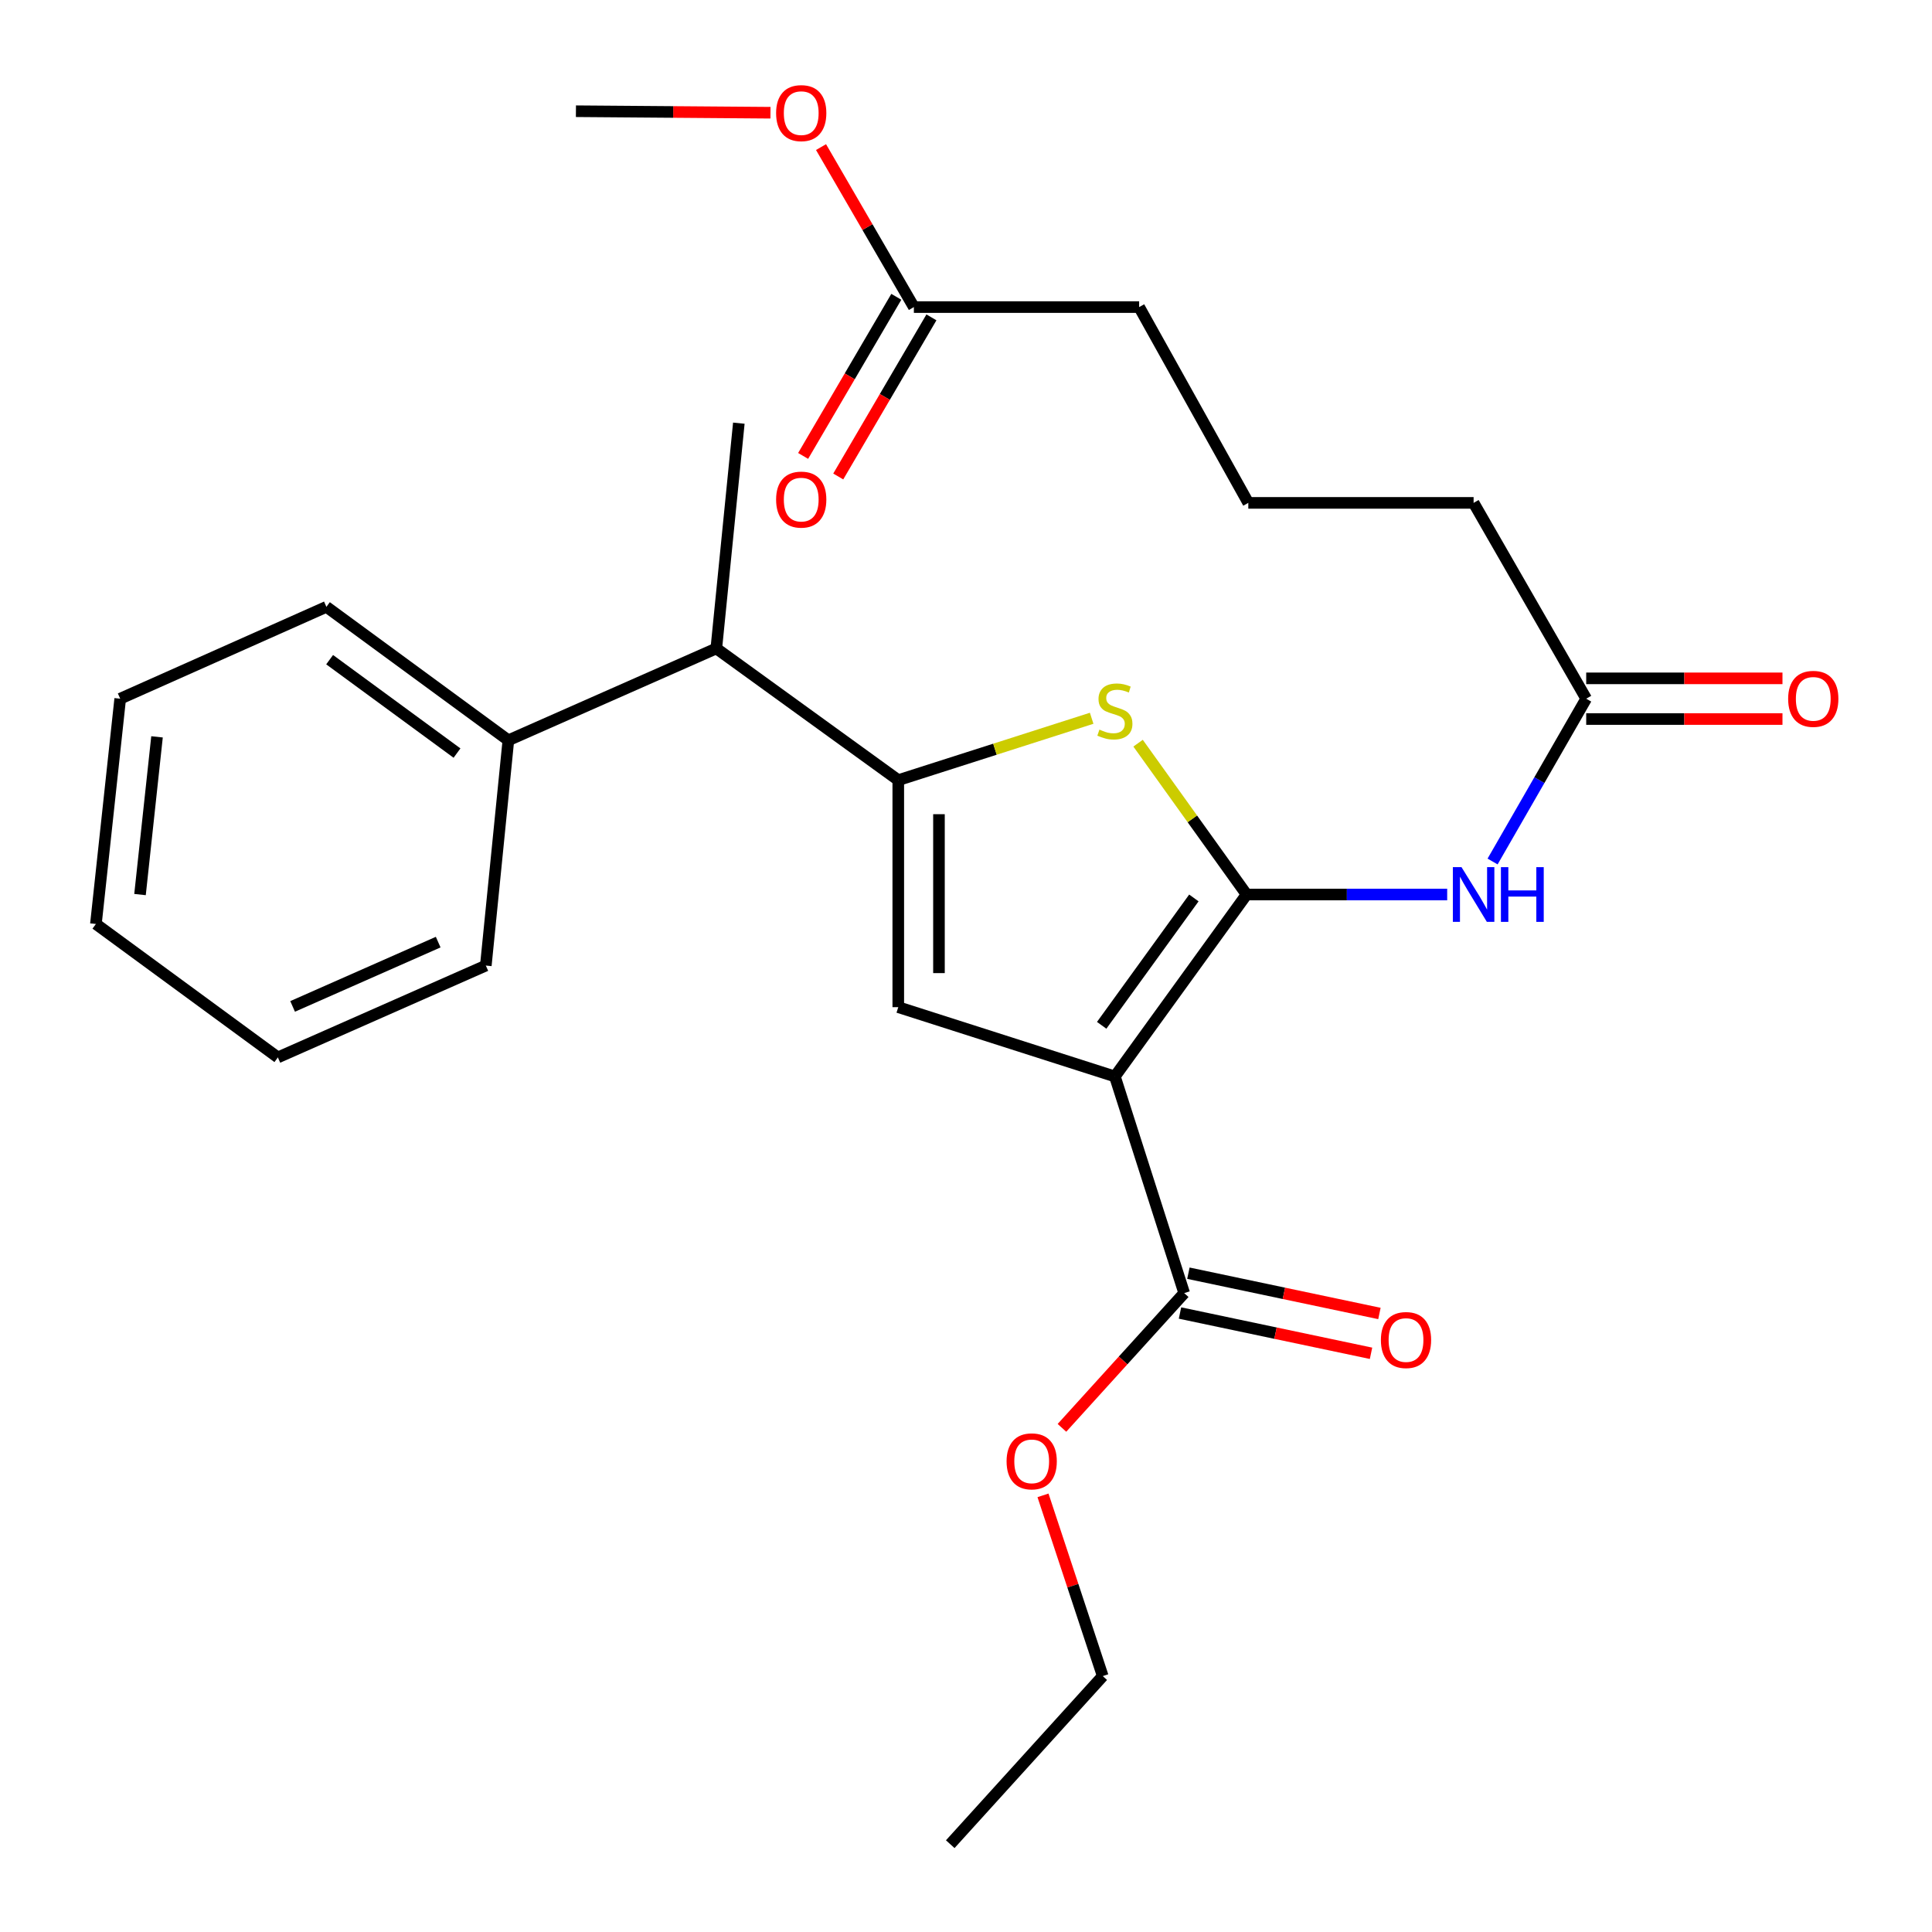 <?xml version='1.0' encoding='iso-8859-1'?>
<svg version='1.1' baseProfile='full'
              xmlns='http://www.w3.org/2000/svg'
                      xmlns:rdkit='http://www.rdkit.org/xml'
                      xmlns:xlink='http://www.w3.org/1999/xlink'
                  xml:space='preserve'
width='1000px' height='1000px' viewBox='0 0 1000 1000'>
<!-- END OF HEADER -->
<rect style='opacity:1.0;fill:#FFFFFF;stroke:none' width='1000' height='1000' x='0' y='0'> </rect>
<path class='bond-0' d='M 464.945,403.802 L 464.945,521.304' style='fill:none;fill-rule:evenodd;stroke:#000000;stroke-width:6px;stroke-linecap:butt;stroke-linejoin:miter;stroke-opacity:1' />
<path class='bond-0' d='M 486.007,421.427 L 486.007,503.679' style='fill:none;fill-rule:evenodd;stroke:#000000;stroke-width:6px;stroke-linecap:butt;stroke-linejoin:miter;stroke-opacity:1' />
<path class='bond-1' d='M 464.945,403.802 L 514.993,387.788' style='fill:none;fill-rule:evenodd;stroke:#000000;stroke-width:6px;stroke-linecap:butt;stroke-linejoin:miter;stroke-opacity:1' />
<path class='bond-1' d='M 514.993,387.788 L 565.041,371.774' style='fill:none;fill-rule:evenodd;stroke:#CCCC00;stroke-width:6px;stroke-linecap:butt;stroke-linejoin:miter;stroke-opacity:1' />
<path class='bond-2' d='M 464.945,403.802 L 370.763,335.632' style='fill:none;fill-rule:evenodd;stroke:#000000;stroke-width:6px;stroke-linecap:butt;stroke-linejoin:miter;stroke-opacity:1' />
<path class='bond-3' d='M 464.945,521.304 L 577.064,557.179' style='fill:none;fill-rule:evenodd;stroke:#000000;stroke-width:6px;stroke-linecap:butt;stroke-linejoin:miter;stroke-opacity:1' />
<path class='bond-4' d='M 577.064,557.179 L 645.234,462.998' style='fill:none;fill-rule:evenodd;stroke:#000000;stroke-width:6px;stroke-linecap:butt;stroke-linejoin:miter;stroke-opacity:1' />
<path class='bond-4' d='M 570.228,530.703 L 617.947,464.776' style='fill:none;fill-rule:evenodd;stroke:#000000;stroke-width:6px;stroke-linecap:butt;stroke-linejoin:miter;stroke-opacity:1' />
<path class='bond-5' d='M 577.064,557.179 L 612.939,669.31' style='fill:none;fill-rule:evenodd;stroke:#000000;stroke-width:6px;stroke-linecap:butt;stroke-linejoin:miter;stroke-opacity:1' />
<path class='bond-6' d='M 645.234,462.998 L 617.151,423.833' style='fill:none;fill-rule:evenodd;stroke:#000000;stroke-width:6px;stroke-linecap:butt;stroke-linejoin:miter;stroke-opacity:1' />
<path class='bond-6' d='M 617.151,423.833 L 589.069,384.669' style='fill:none;fill-rule:evenodd;stroke:#CCCC00;stroke-width:6px;stroke-linecap:butt;stroke-linejoin:miter;stroke-opacity:1' />
<path class='bond-7' d='M 645.234,462.998 L 697.146,462.998' style='fill:none;fill-rule:evenodd;stroke:#000000;stroke-width:6px;stroke-linecap:butt;stroke-linejoin:miter;stroke-opacity:1' />
<path class='bond-7' d='M 697.146,462.998 L 749.058,462.998' style='fill:none;fill-rule:evenodd;stroke:#0000FF;stroke-width:6px;stroke-linecap:butt;stroke-linejoin:miter;stroke-opacity:1' />
<path class='bond-8' d='M 772.559,445.915 L 796.789,403.779' style='fill:none;fill-rule:evenodd;stroke:#0000FF;stroke-width:6px;stroke-linecap:butt;stroke-linejoin:miter;stroke-opacity:1' />
<path class='bond-8' d='M 796.789,403.779 L 821.018,361.643' style='fill:none;fill-rule:evenodd;stroke:#000000;stroke-width:6px;stroke-linecap:butt;stroke-linejoin:miter;stroke-opacity:1' />
<path class='bond-9' d='M 612.939,669.31 L 581.3,704.18' style='fill:none;fill-rule:evenodd;stroke:#000000;stroke-width:6px;stroke-linecap:butt;stroke-linejoin:miter;stroke-opacity:1' />
<path class='bond-9' d='M 581.3,704.18 L 549.662,739.05' style='fill:none;fill-rule:evenodd;stroke:#FF0000;stroke-width:6px;stroke-linecap:butt;stroke-linejoin:miter;stroke-opacity:1' />
<path class='bond-10' d='M 610.766,679.614 L 660.205,690.039' style='fill:none;fill-rule:evenodd;stroke:#000000;stroke-width:6px;stroke-linecap:butt;stroke-linejoin:miter;stroke-opacity:1' />
<path class='bond-10' d='M 660.205,690.039 L 709.643,700.464' style='fill:none;fill-rule:evenodd;stroke:#FF0000;stroke-width:6px;stroke-linecap:butt;stroke-linejoin:miter;stroke-opacity:1' />
<path class='bond-10' d='M 615.112,659.006 L 664.55,669.43' style='fill:none;fill-rule:evenodd;stroke:#000000;stroke-width:6px;stroke-linecap:butt;stroke-linejoin:miter;stroke-opacity:1' />
<path class='bond-10' d='M 664.55,669.43 L 713.989,679.855' style='fill:none;fill-rule:evenodd;stroke:#FF0000;stroke-width:6px;stroke-linecap:butt;stroke-linejoin:miter;stroke-opacity:1' />
<path class='bond-11' d='M 539.853,773.996 L 555.317,820.766' style='fill:none;fill-rule:evenodd;stroke:#FF0000;stroke-width:6px;stroke-linecap:butt;stroke-linejoin:miter;stroke-opacity:1' />
<path class='bond-11' d='M 555.317,820.766 L 570.78,867.537' style='fill:none;fill-rule:evenodd;stroke:#000000;stroke-width:6px;stroke-linecap:butt;stroke-linejoin:miter;stroke-opacity:1' />
<path class='bond-12' d='M 570.78,867.537 L 491.845,954.545' style='fill:none;fill-rule:evenodd;stroke:#000000;stroke-width:6px;stroke-linecap:butt;stroke-linejoin:miter;stroke-opacity:1' />
<path class='bond-13' d='M 821.018,372.174 L 871.812,372.174' style='fill:none;fill-rule:evenodd;stroke:#000000;stroke-width:6px;stroke-linecap:butt;stroke-linejoin:miter;stroke-opacity:1' />
<path class='bond-13' d='M 871.812,372.174 L 922.605,372.174' style='fill:none;fill-rule:evenodd;stroke:#FF0000;stroke-width:6px;stroke-linecap:butt;stroke-linejoin:miter;stroke-opacity:1' />
<path class='bond-13' d='M 821.018,351.113 L 871.812,351.113' style='fill:none;fill-rule:evenodd;stroke:#000000;stroke-width:6px;stroke-linecap:butt;stroke-linejoin:miter;stroke-opacity:1' />
<path class='bond-13' d='M 871.812,351.113 L 922.605,351.113' style='fill:none;fill-rule:evenodd;stroke:#FF0000;stroke-width:6px;stroke-linecap:butt;stroke-linejoin:miter;stroke-opacity:1' />
<path class='bond-14' d='M 821.018,361.643 L 762.736,260.289' style='fill:none;fill-rule:evenodd;stroke:#000000;stroke-width:6px;stroke-linecap:butt;stroke-linejoin:miter;stroke-opacity:1' />
<path class='bond-15' d='M 473.018,158.947 L 589.619,158.947' style='fill:none;fill-rule:evenodd;stroke:#000000;stroke-width:6px;stroke-linecap:butt;stroke-linejoin:miter;stroke-opacity:1' />
<path class='bond-16' d='M 473.018,158.947 L 448.991,117.541' style='fill:none;fill-rule:evenodd;stroke:#000000;stroke-width:6px;stroke-linecap:butt;stroke-linejoin:miter;stroke-opacity:1' />
<path class='bond-16' d='M 448.991,117.541 L 424.963,76.135' style='fill:none;fill-rule:evenodd;stroke:#FF0000;stroke-width:6px;stroke-linecap:butt;stroke-linejoin:miter;stroke-opacity:1' />
<path class='bond-17' d='M 463.931,153.625 L 439.816,194.805' style='fill:none;fill-rule:evenodd;stroke:#000000;stroke-width:6px;stroke-linecap:butt;stroke-linejoin:miter;stroke-opacity:1' />
<path class='bond-17' d='M 439.816,194.805 L 415.7,235.985' style='fill:none;fill-rule:evenodd;stroke:#FF0000;stroke-width:6px;stroke-linecap:butt;stroke-linejoin:miter;stroke-opacity:1' />
<path class='bond-17' d='M 482.106,164.269 L 457.99,205.448' style='fill:none;fill-rule:evenodd;stroke:#000000;stroke-width:6px;stroke-linecap:butt;stroke-linejoin:miter;stroke-opacity:1' />
<path class='bond-17' d='M 457.99,205.448 L 433.875,246.628' style='fill:none;fill-rule:evenodd;stroke:#FF0000;stroke-width:6px;stroke-linecap:butt;stroke-linejoin:miter;stroke-opacity:1' />
<path class='bond-18' d='M 589.619,158.947 L 646.123,260.289' style='fill:none;fill-rule:evenodd;stroke:#000000;stroke-width:6px;stroke-linecap:butt;stroke-linejoin:miter;stroke-opacity:1' />
<path class='bond-19' d='M 398.797,58.347 L 348.449,57.958' style='fill:none;fill-rule:evenodd;stroke:#FF0000;stroke-width:6px;stroke-linecap:butt;stroke-linejoin:miter;stroke-opacity:1' />
<path class='bond-19' d='M 348.449,57.958 L 298.1,57.569' style='fill:none;fill-rule:evenodd;stroke:#000000;stroke-width:6px;stroke-linecap:butt;stroke-linejoin:miter;stroke-opacity:1' />
<path class='bond-20' d='M 370.763,335.632 L 263.126,383.173' style='fill:none;fill-rule:evenodd;stroke:#000000;stroke-width:6px;stroke-linecap:butt;stroke-linejoin:miter;stroke-opacity:1' />
<path class='bond-21' d='M 370.763,335.632 L 382.418,219.032' style='fill:none;fill-rule:evenodd;stroke:#000000;stroke-width:6px;stroke-linecap:butt;stroke-linejoin:miter;stroke-opacity:1' />
<path class='bond-22' d='M 263.126,383.173 L 168.944,314.102' style='fill:none;fill-rule:evenodd;stroke:#000000;stroke-width:6px;stroke-linecap:butt;stroke-linejoin:miter;stroke-opacity:1' />
<path class='bond-22' d='M 236.543,389.797 L 170.616,341.447' style='fill:none;fill-rule:evenodd;stroke:#000000;stroke-width:6px;stroke-linecap:butt;stroke-linejoin:miter;stroke-opacity:1' />
<path class='bond-23' d='M 263.126,383.173 L 251.46,499.774' style='fill:none;fill-rule:evenodd;stroke:#000000;stroke-width:6px;stroke-linecap:butt;stroke-linejoin:miter;stroke-opacity:1' />
<path class='bond-24' d='M 168.944,314.102 L 62.219,361.643' style='fill:none;fill-rule:evenodd;stroke:#000000;stroke-width:6px;stroke-linecap:butt;stroke-linejoin:miter;stroke-opacity:1' />
<path class='bond-25' d='M 62.219,361.643 L 49.641,478.256' style='fill:none;fill-rule:evenodd;stroke:#000000;stroke-width:6px;stroke-linecap:butt;stroke-linejoin:miter;stroke-opacity:1' />
<path class='bond-25' d='M 81.273,381.394 L 72.468,463.023' style='fill:none;fill-rule:evenodd;stroke:#000000;stroke-width:6px;stroke-linecap:butt;stroke-linejoin:miter;stroke-opacity:1' />
<path class='bond-26' d='M 49.641,478.256 L 143.822,547.315' style='fill:none;fill-rule:evenodd;stroke:#000000;stroke-width:6px;stroke-linecap:butt;stroke-linejoin:miter;stroke-opacity:1' />
<path class='bond-27' d='M 143.822,547.315 L 251.46,499.774' style='fill:none;fill-rule:evenodd;stroke:#000000;stroke-width:6px;stroke-linecap:butt;stroke-linejoin:miter;stroke-opacity:1' />
<path class='bond-27' d='M 151.458,520.918 L 226.805,487.639' style='fill:none;fill-rule:evenodd;stroke:#000000;stroke-width:6px;stroke-linecap:butt;stroke-linejoin:miter;stroke-opacity:1' />
<path class='bond-28' d='M 646.123,260.289 L 762.736,260.289' style='fill:none;fill-rule:evenodd;stroke:#000000;stroke-width:6px;stroke-linecap:butt;stroke-linejoin:miter;stroke-opacity:1' />
<path  class='atom-4' d='M 569.064 377.647
Q 569.384 377.767, 570.704 378.327
Q 572.024 378.887, 573.464 379.247
Q 574.944 379.567, 576.384 379.567
Q 579.064 379.567, 580.624 378.287
Q 582.184 376.967, 582.184 374.687
Q 582.184 373.127, 581.384 372.167
Q 580.624 371.207, 579.424 370.687
Q 578.224 370.167, 576.224 369.567
Q 573.704 368.807, 572.184 368.087
Q 570.704 367.367, 569.624 365.847
Q 568.584 364.327, 568.584 361.767
Q 568.584 358.207, 570.984 356.007
Q 573.424 353.807, 578.224 353.807
Q 581.504 353.807, 585.224 355.367
L 584.304 358.447
Q 580.904 357.047, 578.344 357.047
Q 575.584 357.047, 574.064 358.207
Q 572.544 359.327, 572.584 361.287
Q 572.584 362.807, 573.344 363.727
Q 574.144 364.647, 575.264 365.167
Q 576.424 365.687, 578.344 366.287
Q 580.904 367.087, 582.424 367.887
Q 583.944 368.687, 585.024 370.327
Q 586.144 371.927, 586.144 374.687
Q 586.144 378.607, 583.504 380.727
Q 580.904 382.807, 576.544 382.807
Q 574.024 382.807, 572.104 382.247
Q 570.224 381.727, 567.984 380.807
L 569.064 377.647
' fill='#CCCC00'/>
<path  class='atom-5' d='M 756.476 448.838
L 765.756 463.838
Q 766.676 465.318, 768.156 467.998
Q 769.636 470.678, 769.716 470.838
L 769.716 448.838
L 773.476 448.838
L 773.476 477.158
L 769.596 477.158
L 759.636 460.758
Q 758.476 458.838, 757.236 456.638
Q 756.036 454.438, 755.676 453.758
L 755.676 477.158
L 751.996 477.158
L 751.996 448.838
L 756.476 448.838
' fill='#0000FF'/>
<path  class='atom-5' d='M 776.876 448.838
L 780.716 448.838
L 780.716 460.878
L 795.196 460.878
L 795.196 448.838
L 799.036 448.838
L 799.036 477.158
L 795.196 477.158
L 795.196 464.078
L 780.716 464.078
L 780.716 477.158
L 776.876 477.158
L 776.876 448.838
' fill='#0000FF'/>
<path  class='atom-7' d='M 521.004 756.387
Q 521.004 749.587, 524.364 745.787
Q 527.724 741.987, 534.004 741.987
Q 540.284 741.987, 543.644 745.787
Q 547.004 749.587, 547.004 756.387
Q 547.004 763.267, 543.604 767.187
Q 540.204 771.067, 534.004 771.067
Q 527.764 771.067, 524.364 767.187
Q 521.004 763.307, 521.004 756.387
M 534.004 767.867
Q 538.324 767.867, 540.644 764.987
Q 543.004 762.067, 543.004 756.387
Q 543.004 750.827, 540.644 748.027
Q 538.324 745.187, 534.004 745.187
Q 529.684 745.187, 527.324 747.987
Q 525.004 750.787, 525.004 756.387
Q 525.004 762.107, 527.324 764.987
Q 529.684 767.867, 534.004 767.867
' fill='#FF0000'/>
<path  class='atom-9' d='M 714.75 693.599
Q 714.75 686.799, 718.11 682.999
Q 721.47 679.199, 727.75 679.199
Q 734.03 679.199, 737.39 682.999
Q 740.75 686.799, 740.75 693.599
Q 740.75 700.479, 737.35 704.399
Q 733.95 708.279, 727.75 708.279
Q 721.51 708.279, 718.11 704.399
Q 714.75 700.519, 714.75 693.599
M 727.75 705.079
Q 732.07 705.079, 734.39 702.199
Q 736.75 699.279, 736.75 693.599
Q 736.75 688.039, 734.39 685.239
Q 732.07 682.399, 727.75 682.399
Q 723.43 682.399, 721.07 685.199
Q 718.75 687.999, 718.75 693.599
Q 718.75 699.319, 721.07 702.199
Q 723.43 705.079, 727.75 705.079
' fill='#FF0000'/>
<path  class='atom-12' d='M 925.543 361.723
Q 925.543 354.923, 928.903 351.123
Q 932.263 347.323, 938.543 347.323
Q 944.823 347.323, 948.183 351.123
Q 951.543 354.923, 951.543 361.723
Q 951.543 368.603, 948.143 372.523
Q 944.743 376.403, 938.543 376.403
Q 932.303 376.403, 928.903 372.523
Q 925.543 368.643, 925.543 361.723
M 938.543 373.203
Q 942.863 373.203, 945.183 370.323
Q 947.543 367.403, 947.543 361.723
Q 947.543 356.163, 945.183 353.363
Q 942.863 350.523, 938.543 350.523
Q 934.223 350.523, 931.863 353.323
Q 929.543 356.123, 929.543 361.723
Q 929.543 367.443, 931.863 370.323
Q 934.223 373.203, 938.543 373.203
' fill='#FF0000'/>
<path  class='atom-15' d='M 401.712 58.55
Q 401.712 51.75, 405.072 47.95
Q 408.432 44.15, 414.712 44.15
Q 420.992 44.15, 424.352 47.95
Q 427.712 51.75, 427.712 58.55
Q 427.712 65.43, 424.312 69.35
Q 420.912 73.23, 414.712 73.23
Q 408.472 73.23, 405.072 69.35
Q 401.712 65.47, 401.712 58.55
M 414.712 70.03
Q 419.032 70.03, 421.352 67.15
Q 423.712 64.23, 423.712 58.55
Q 423.712 52.99, 421.352 50.19
Q 419.032 47.35, 414.712 47.35
Q 410.392 47.35, 408.032 50.15
Q 405.712 52.95, 405.712 58.55
Q 405.712 64.27, 408.032 67.15
Q 410.392 70.03, 414.712 70.03
' fill='#FF0000'/>
<path  class='atom-24' d='M 401.712 258.591
Q 401.712 251.791, 405.072 247.991
Q 408.432 244.191, 414.712 244.191
Q 420.992 244.191, 424.352 247.991
Q 427.712 251.791, 427.712 258.591
Q 427.712 265.471, 424.312 269.391
Q 420.912 273.271, 414.712 273.271
Q 408.472 273.271, 405.072 269.391
Q 401.712 265.511, 401.712 258.591
M 414.712 270.071
Q 419.032 270.071, 421.352 267.191
Q 423.712 264.271, 423.712 258.591
Q 423.712 253.031, 421.352 250.231
Q 419.032 247.391, 414.712 247.391
Q 410.392 247.391, 408.032 250.191
Q 405.712 252.991, 405.712 258.591
Q 405.712 264.311, 408.032 267.191
Q 410.392 270.071, 414.712 270.071
' fill='#FF0000'/>
</svg>
